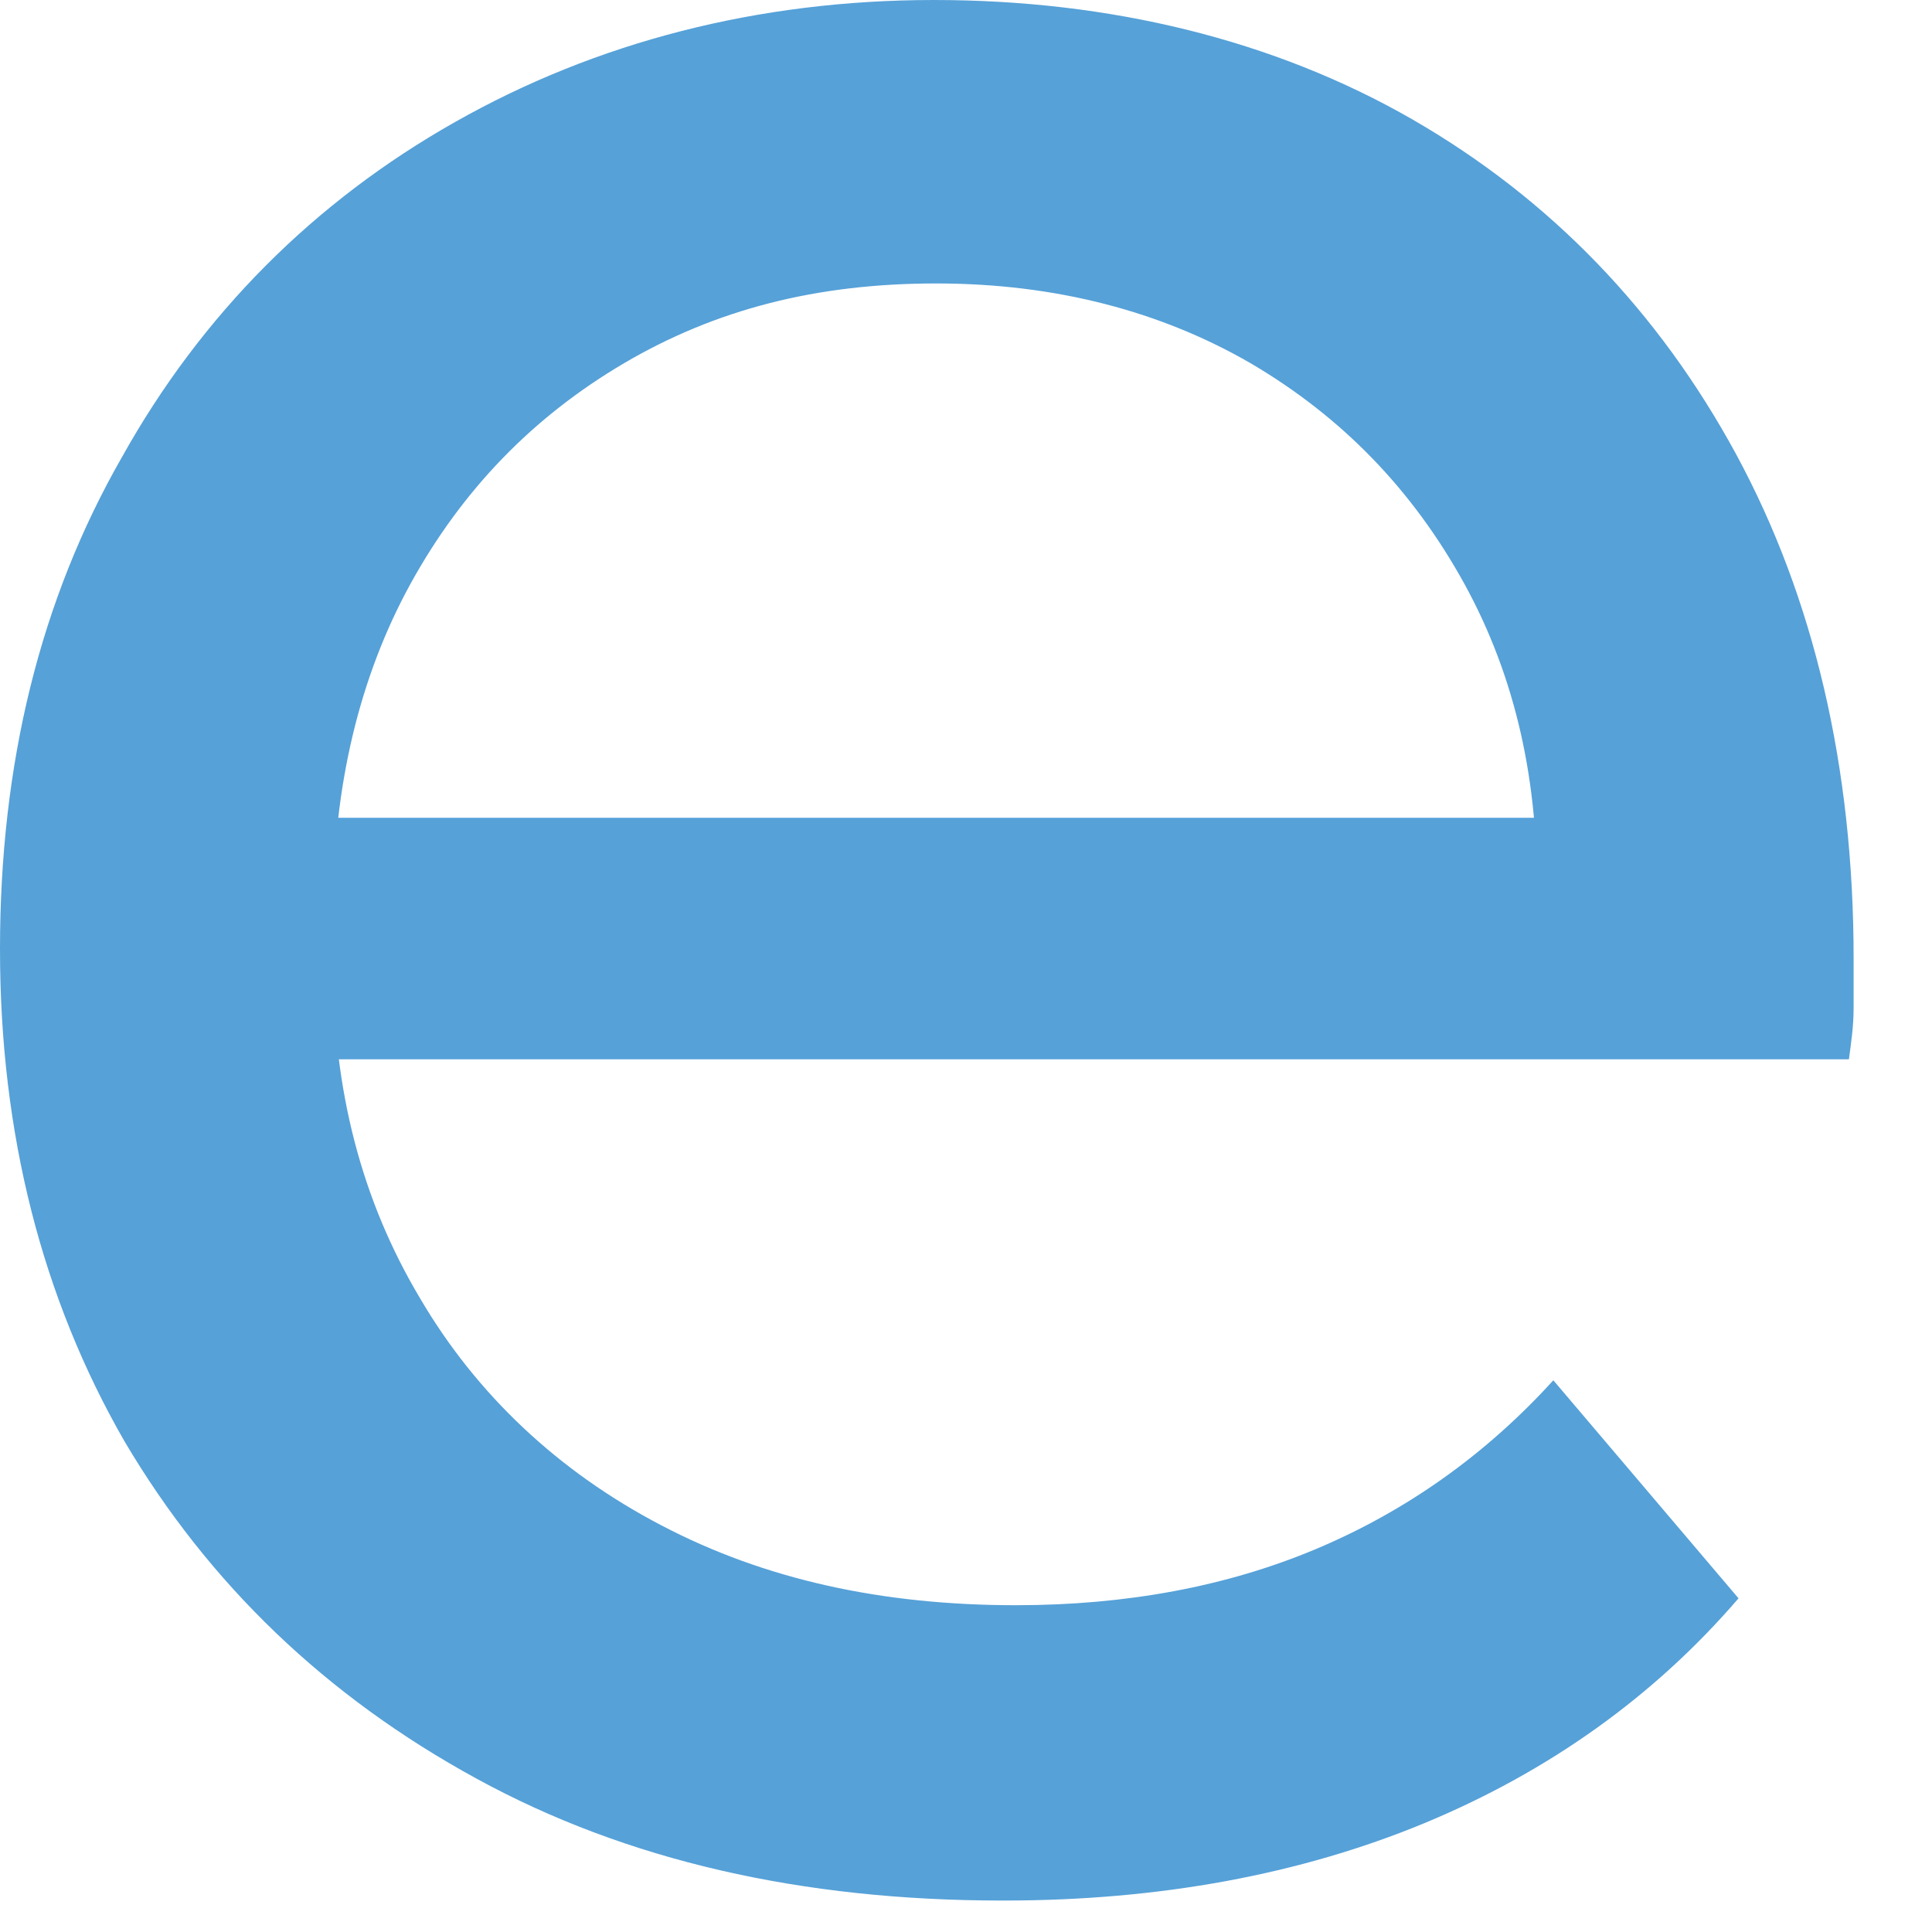 <?xml version="1.0" encoding="utf-8"?>
<svg xmlns="http://www.w3.org/2000/svg" fill="none" height="100%" overflow="visible" preserveAspectRatio="none" style="display: block;" viewBox="0 0 7 7" width="100%">
<path d="M3.63 6.886C2.907 6.886 2.27 6.742 1.726 6.444C1.182 6.147 0.757 5.74 0.451 5.222C0.153 4.704 0 4.109 0 3.439C0 2.768 0.145 2.174 0.442 1.656C0.731 1.138 1.139 0.73 1.649 0.442C2.159 0.153 2.746 0 3.384 0C4.021 0 4.616 0.144 5.118 0.433C5.619 0.722 6.01 1.129 6.291 1.647C6.571 2.165 6.716 2.776 6.716 3.473C6.716 3.524 6.716 3.583 6.716 3.651C6.716 3.719 6.707 3.778 6.699 3.838H0.952V2.963H6.061L5.568 3.269C5.577 2.836 5.492 2.454 5.305 2.114C5.118 1.775 4.863 1.511 4.531 1.316C4.208 1.129 3.826 1.027 3.392 1.027C2.958 1.027 2.593 1.121 2.261 1.316C1.93 1.511 1.675 1.775 1.488 2.114C1.301 2.454 1.207 2.853 1.207 3.294V3.498C1.207 3.948 1.309 4.347 1.522 4.704C1.726 5.052 2.023 5.332 2.397 5.527C2.771 5.723 3.196 5.816 3.681 5.816C4.081 5.816 4.446 5.748 4.769 5.612C5.092 5.476 5.381 5.273 5.628 5.001L6.299 5.791C5.993 6.147 5.611 6.419 5.16 6.606C4.71 6.792 4.2 6.886 3.639 6.886H3.63Z" fill="#56A1D8" id="Vector"/>
</svg>